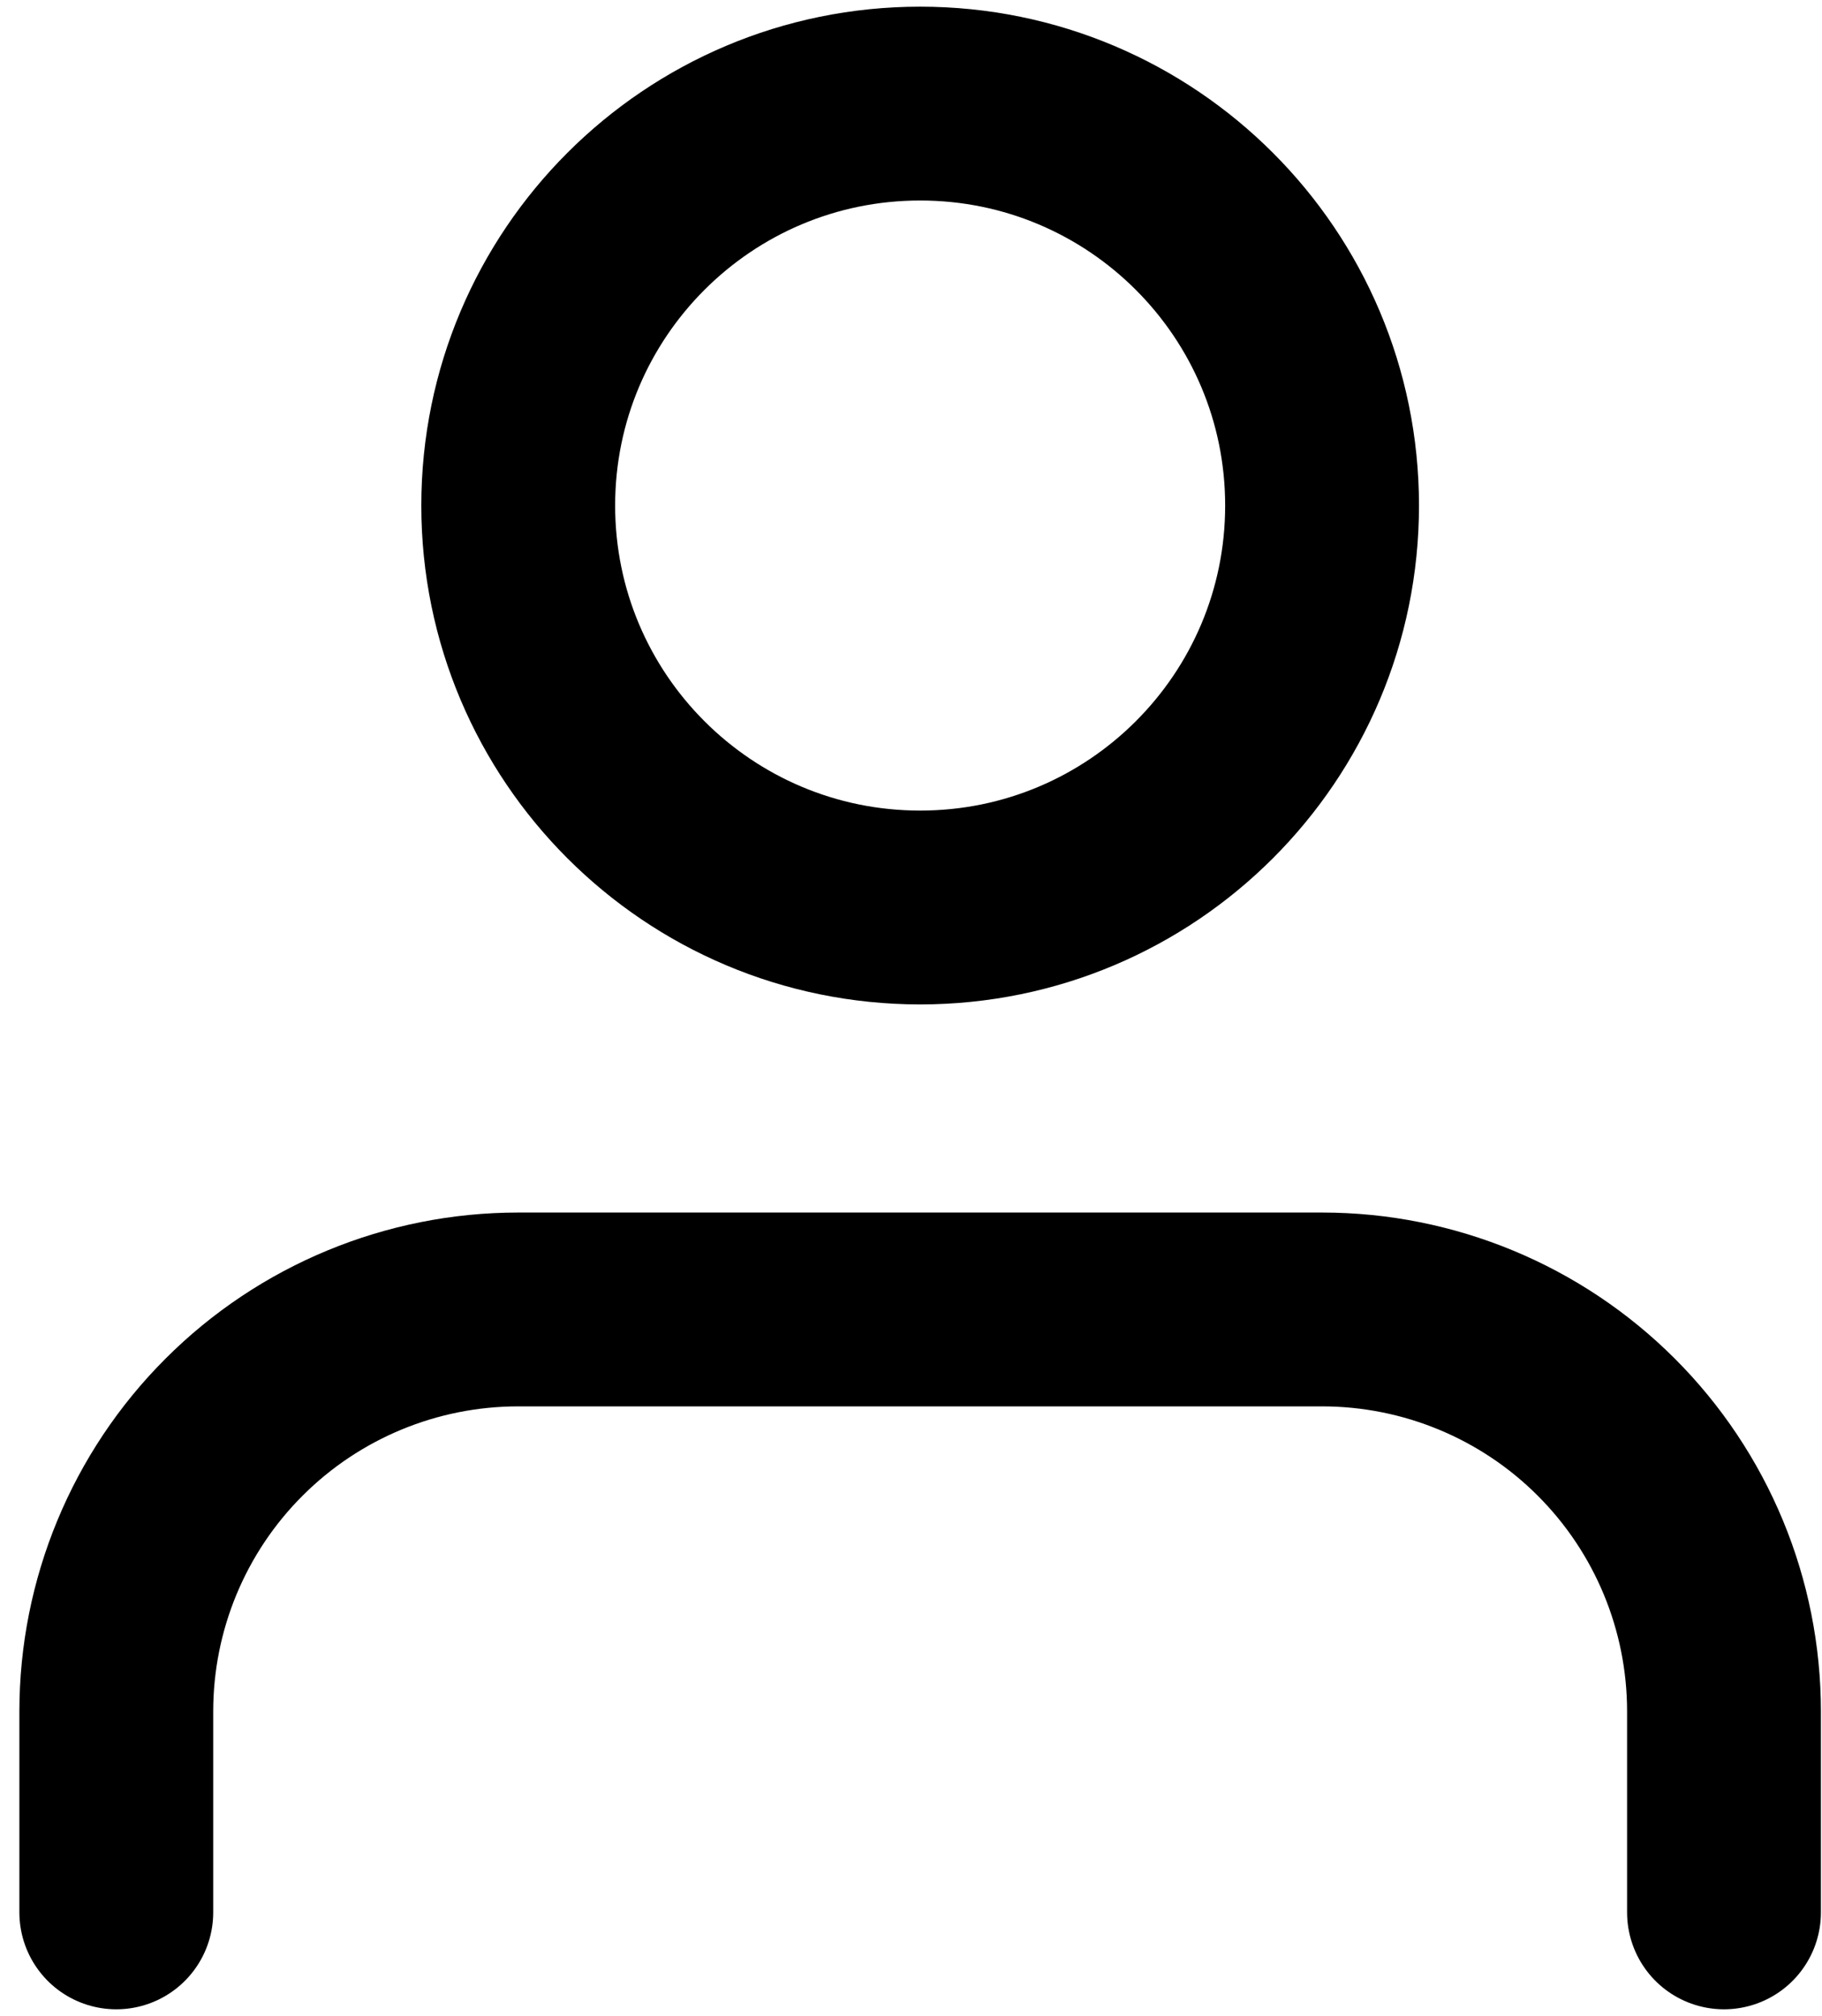 <svg width="47" height="52" viewBox="0 0 47 52" fill="none" xmlns="http://www.w3.org/2000/svg">
<path d="M44.472 49.328V44.144C44.472 41.394 43.38 38.757 41.436 36.813C39.491 34.868 36.854 33.776 34.104 33.776H13.368C10.618 33.776 7.981 34.868 6.037 36.813C4.092 38.757 3 41.394 3 44.144V49.328" stroke="black" stroke-width="5" stroke-linecap="round" stroke-linejoin="round"/>
<path d="M23.736 23.408C29.462 23.408 34.104 18.766 34.104 13.04C34.104 7.314 29.462 2.672 23.736 2.672C18.01 2.672 13.368 7.314 13.368 13.04C13.368 18.766 18.01 23.408 23.736 23.408Z" stroke="black" stroke-width="5" stroke-linecap="round" stroke-linejoin="round"/>
</svg>
